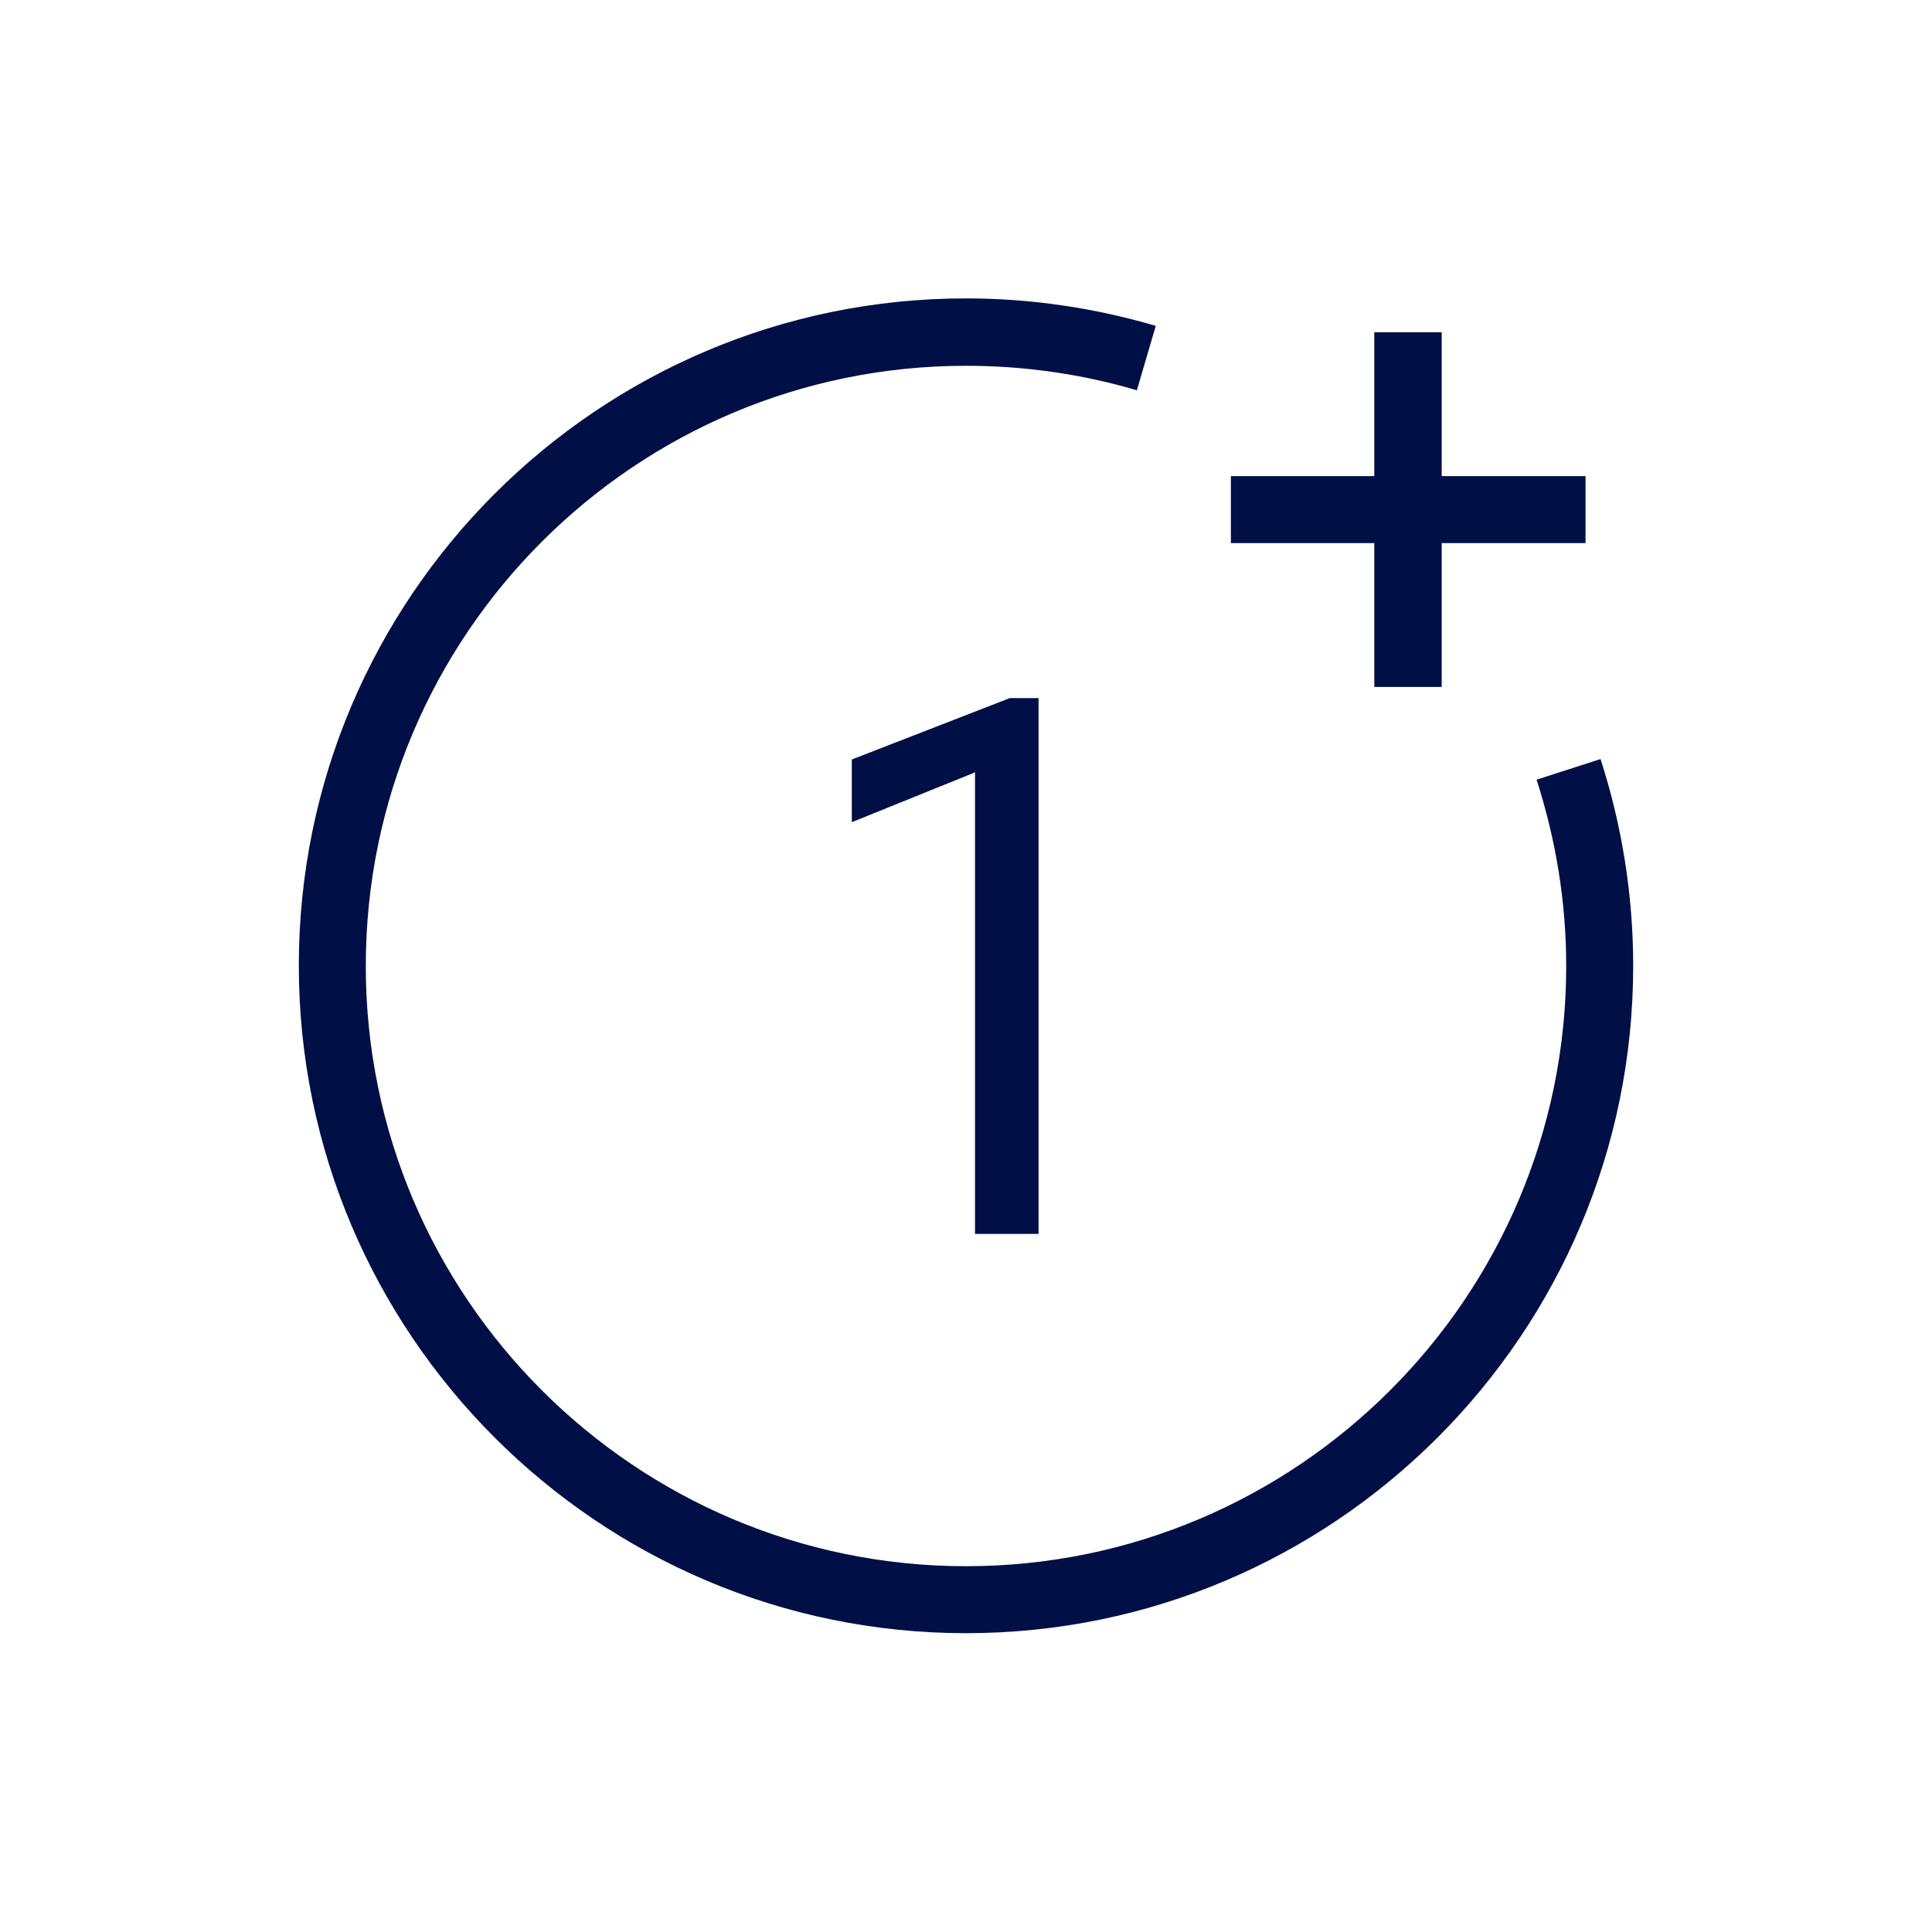 <?xml version="1.0" encoding="utf-8"?>
<!-- Generator: Adobe Illustrator 26.5.0, SVG Export Plug-In . SVG Version: 6.00 Build 0)  -->
<svg version="1.1" id="Vrstva_1" xmlns="http://www.w3.org/2000/svg" xmlns:xlink="http://www.w3.org/1999/xlink" x="0px" y="0px"
	 width="450px" height="450px" viewBox="0 0 450 450" style="enable-background:new 0 0 450 450;" xml:space="preserve">
<style type="text/css">
	.st0{fill:#000F46;}
</style>
<g>
	<polygon class="st0" points="241.9,287.4 241.9,162.6 235.2,162.6 198.4,176.9 198.4,191.5 227.1,179.9 227.1,287.4 	"/>
	<path class="st0" d="M372.8,176.8l-14.9,4.8c4.5,14,6.9,28.5,6.9,43.4c0,77.1-62.7,139.8-139.8,139.8S85.2,302.1,85.2,225
		S147.9,85.2,225,85.2c13.5,0,26.9,1.9,39.8,5.7l4.4-15c-14.3-4.2-29.2-6.4-44.2-6.4c-85.7,0-155.4,69.7-155.4,155.4
		S139.3,380.4,225,380.4c85.7,0,155.4-69.7,155.4-155.4C380.4,208.5,377.8,192.3,372.8,176.8z"/>
	<polygon class="st0" points="320.1,160 335.8,160 335.8,126.5 369.3,126.5 369.3,110.9 335.8,110.9 335.8,77.4 320.1,77.4 
		320.1,110.9 286.7,110.9 286.7,126.5 320.1,126.5 	"/>
</g>
</svg>
